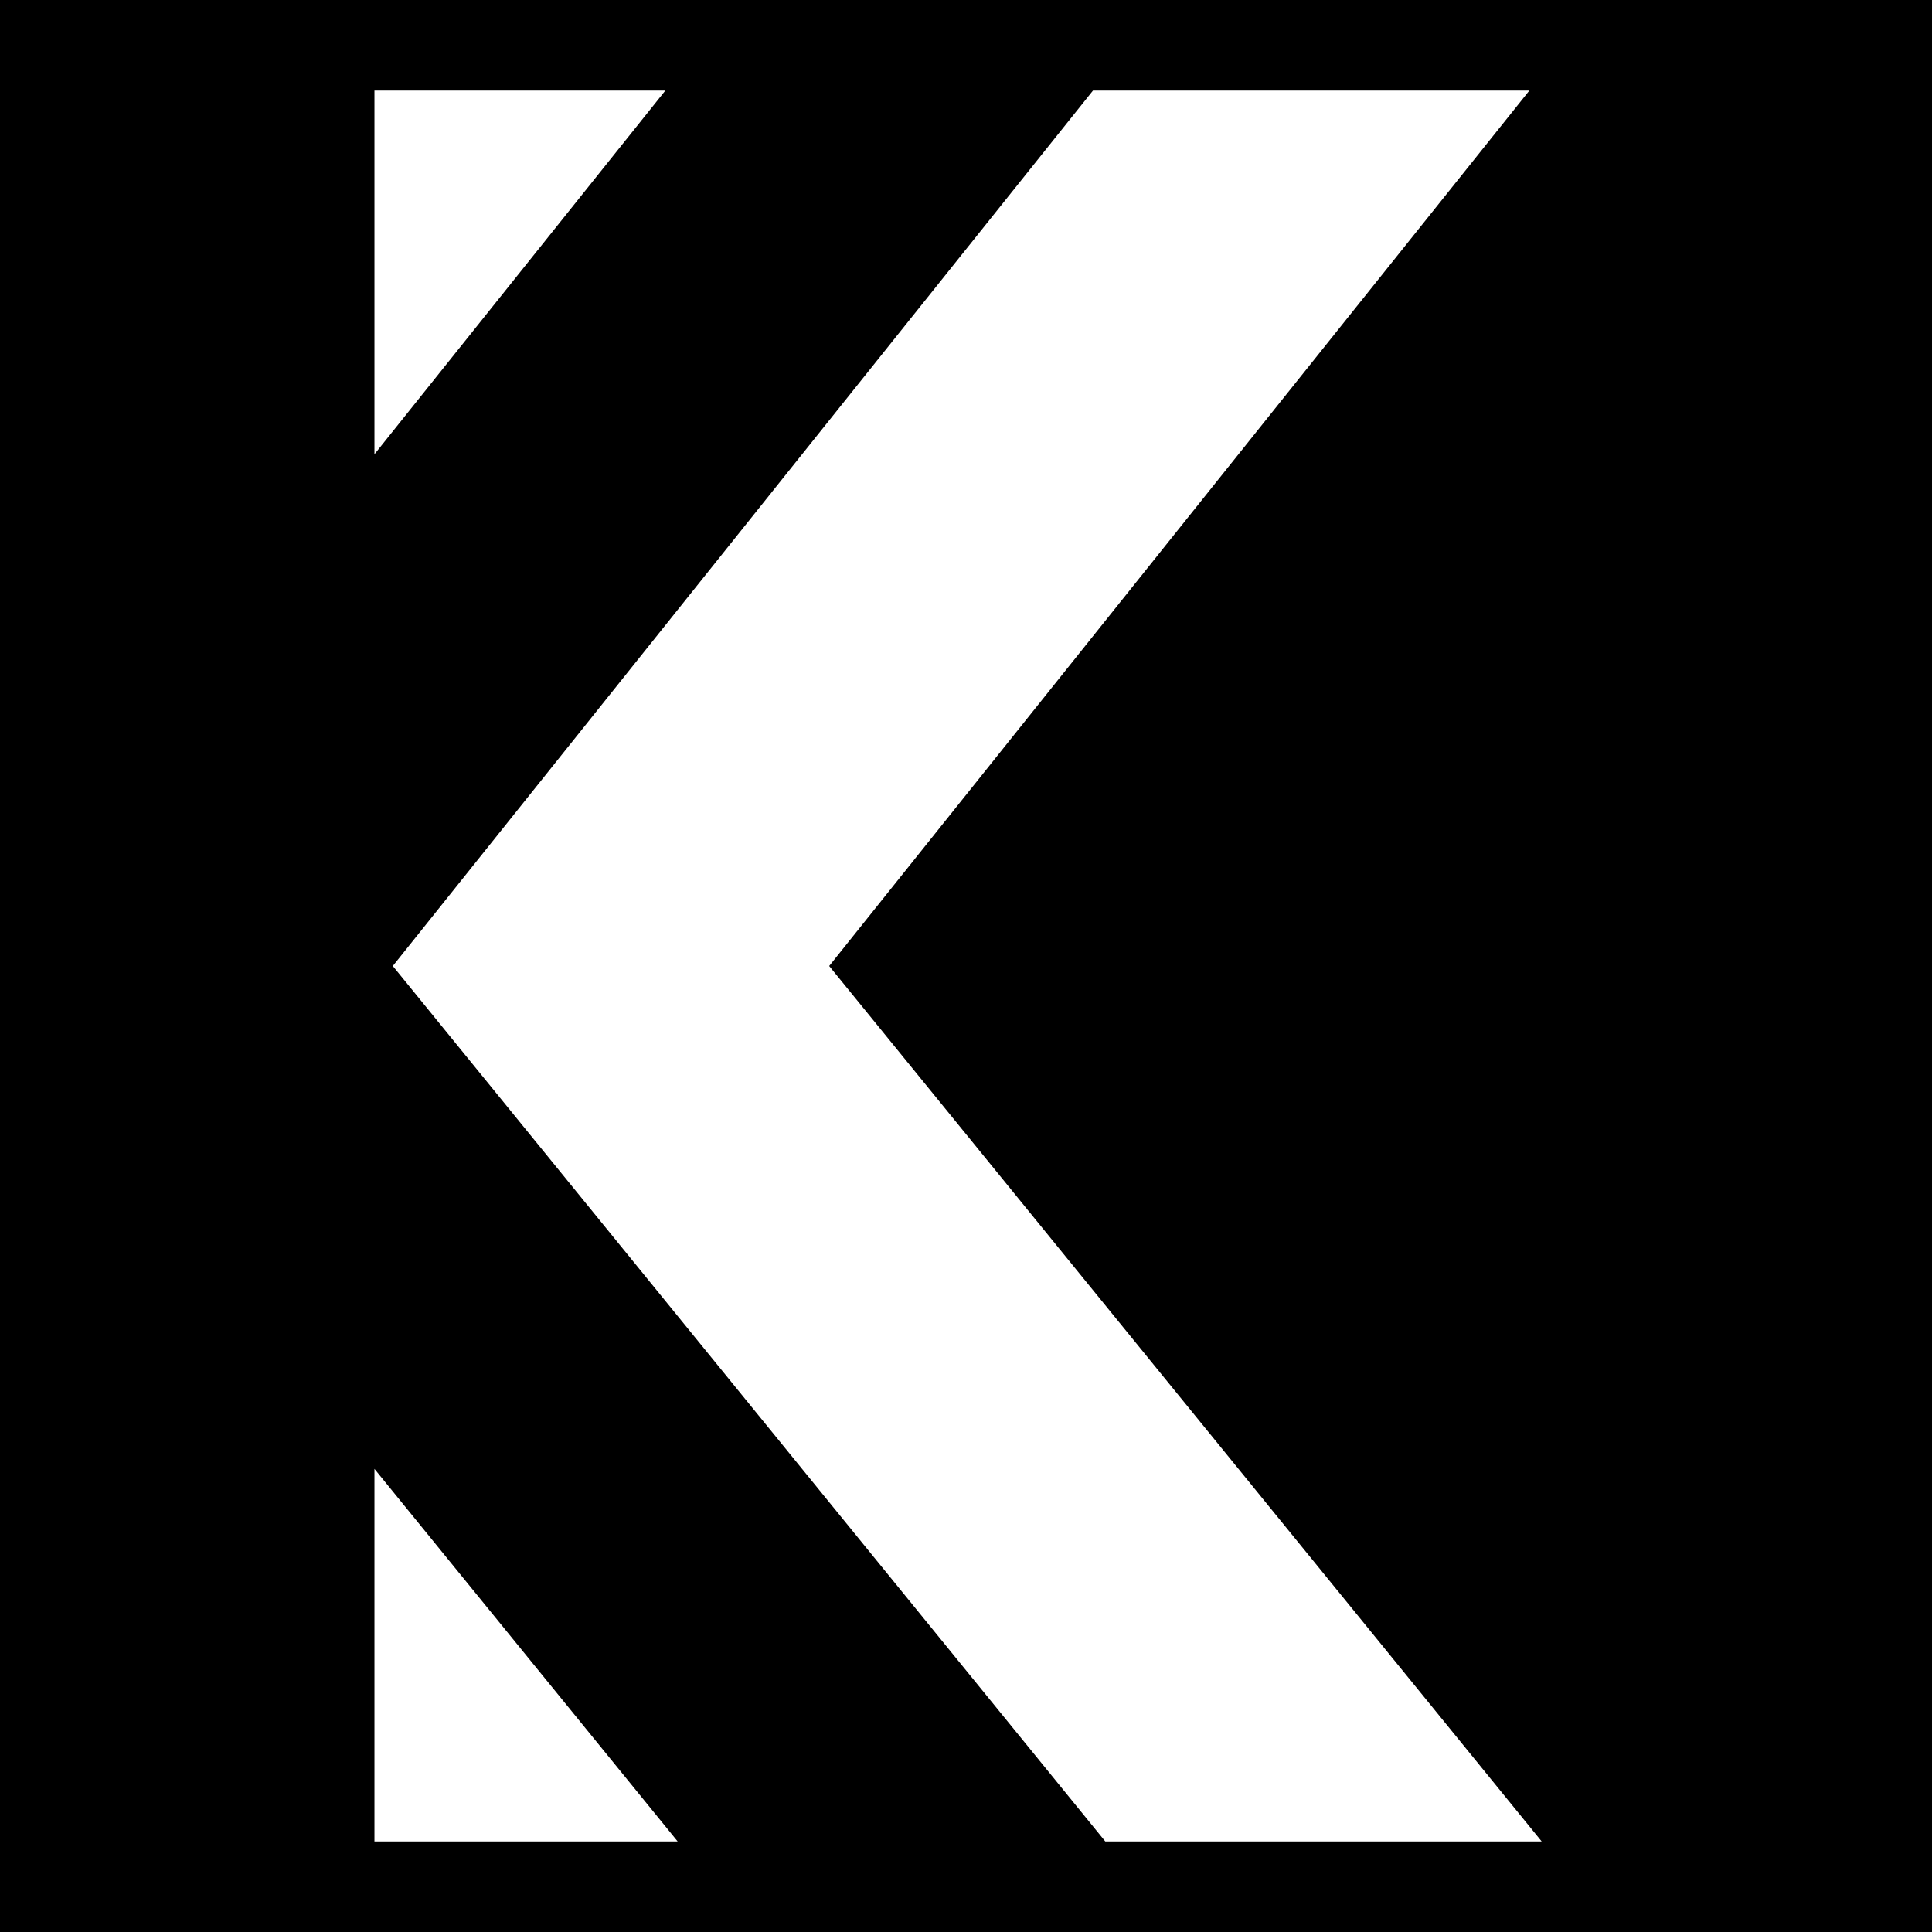 <?xml version="1.0" encoding="utf-8"?>
<!-- Generator: Adobe Illustrator 28.0.0, SVG Export Plug-In . SVG Version: 6.00 Build 0)  -->
<svg version="1.1" id="Layer_1" xmlns="http://www.w3.org/2000/svg" xmlns:xlink="http://www.w3.org/1999/xlink" x="0px" y="0px"
	 width="32px" height="32px" viewBox="0 0 32 32" enable-background="new 0 0 32 32" xml:space="preserve">
<path d="M0,0v32h32V0H0z M6.202,1.5h4.818L6.202,7.524V1.5z M6.202,30.5v-6.171l5.022,6.171H6.202z M18.307,30.5L6.506,16
	L18.103,1.5h7.228L13.734,16l11.801,14.5H18.307z"/>
</svg>
